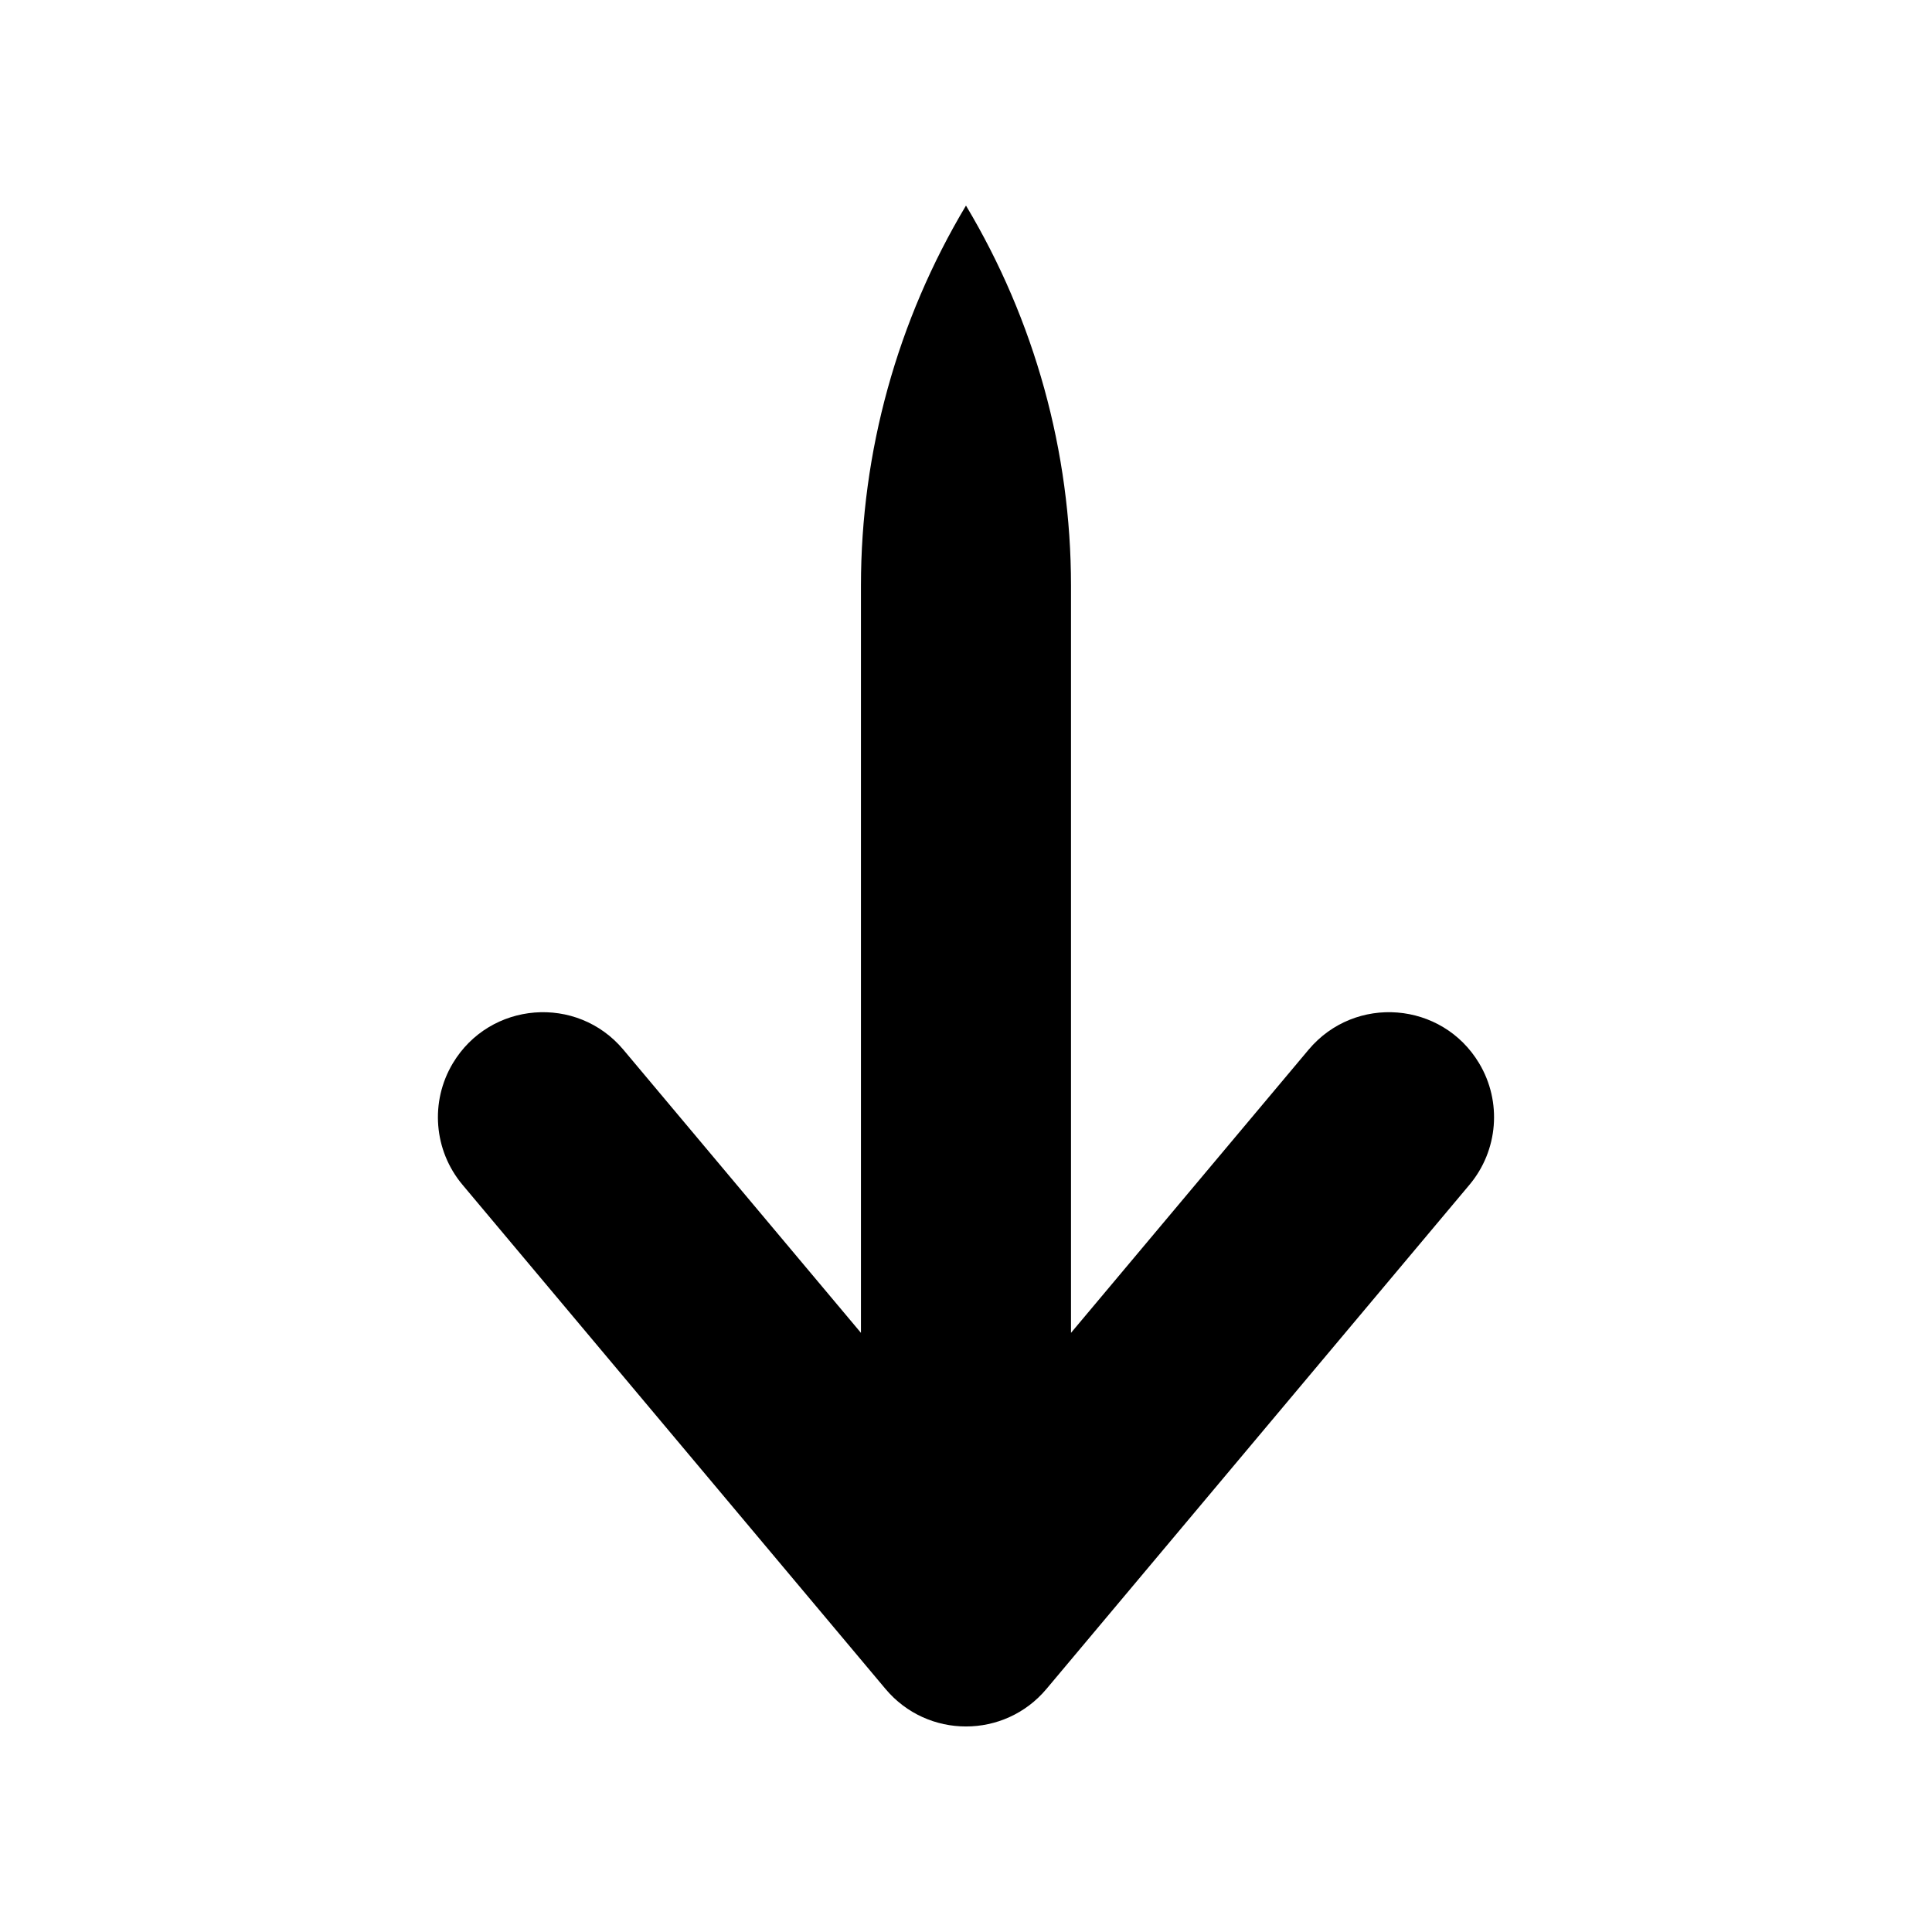 <?xml version="1.0" encoding="UTF-8"?>
<!-- Uploaded to: ICON Repo, www.svgrepo.com, Generator: ICON Repo Mixer Tools -->
<svg fill="#000000" width="800px" height="800px" version="1.1" viewBox="144 144 512 512" xmlns="http://www.w3.org/2000/svg">
 <path d="m421.32 591.59 112.11-133.62c7.617-9.09 8.652-22.008 2.559-32.184-9.82-16.426-32.898-18.258-45.203-3.602l-62.961 75.035v-198.01c0-35.477-9.617-70.285-27.832-100.73-18.211 30.445-27.832 65.254-27.832 100.73v198.01l-62.957-75.035c-12.293-14.656-35.379-12.82-45.203 3.602-6.09 10.184-5.062 23.094 2.559 32.184l112.11 133.62c11.125 13.254 31.52 13.254 42.645 0.004z"/>
</svg>
